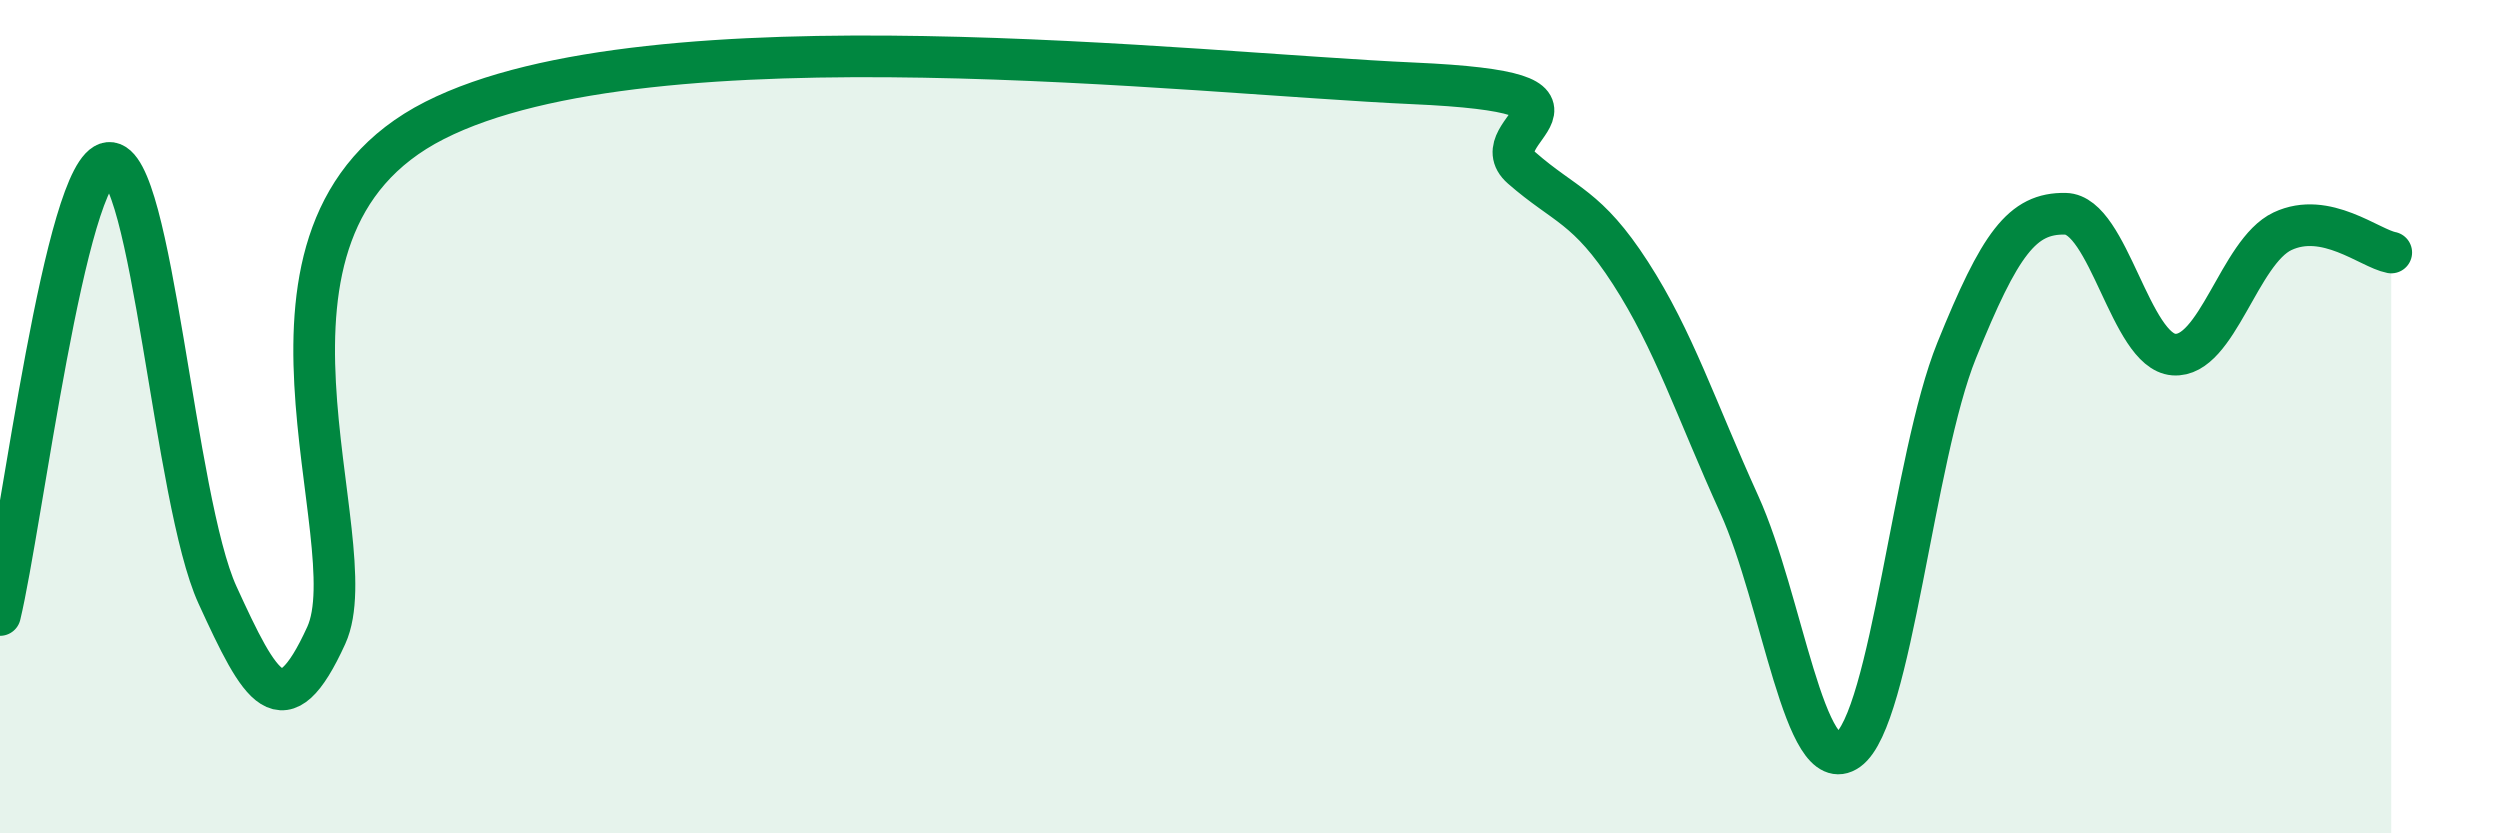 
    <svg width="60" height="20" viewBox="0 0 60 20" xmlns="http://www.w3.org/2000/svg">
      <path
        d="M 0,14.76 C 0.52,12.59 1.57,4.01 2.61,3.91 C 3.65,3.81 4.18,12.01 5.22,14.28 C 6.26,16.55 6.79,17.53 7.83,15.25 C 8.87,12.97 5.21,5.54 10.43,2.89 C 15.65,0.24 28.69,1.77 33.91,2 C 39.13,2.23 35.48,3.12 36.52,4.03 C 37.56,4.94 38.09,4.94 39.13,6.55 C 40.17,8.16 40.7,9.81 41.74,12.1 C 42.78,14.39 43.31,18.74 44.35,18 C 45.39,17.26 45.92,10.98 46.96,8.41 C 48,5.84 48.53,5.11 49.57,5.13 C 50.61,5.15 51.13,8.43 52.17,8.51 C 53.21,8.59 53.74,6.04 54.78,5.55 C 55.82,5.06 56.87,5.96 57.39,6.06L57.39 20L0 20Z"
        fill="#008740"
        opacity="0.1"
        stroke-linecap="round"
        stroke-linejoin="round"
      />
      <path
        d="M 0,14.76 C 0.52,12.59 1.57,4.01 2.61,3.91 C 3.65,3.81 4.18,12.01 5.22,14.28 C 6.26,16.55 6.79,17.53 7.83,15.25 C 8.87,12.97 5.21,5.54 10.43,2.89 C 15.65,0.24 28.69,1.77 33.91,2 C 39.13,2.23 35.48,3.12 36.52,4.03 C 37.56,4.94 38.09,4.94 39.13,6.55 C 40.17,8.16 40.7,9.81 41.74,12.1 C 42.78,14.39 43.31,18.74 44.35,18 C 45.39,17.26 45.92,10.98 46.96,8.41 C 48,5.84 48.53,5.11 49.57,5.13 C 50.61,5.15 51.13,8.43 52.17,8.51 C 53.21,8.59 53.74,6.04 54.78,5.55 C 55.82,5.06 56.87,5.96 57.39,6.06"
        stroke="#008740"
        stroke-width="1"
        fill="none"
        stroke-linecap="round"
        stroke-linejoin="round"
      />
    </svg>
  